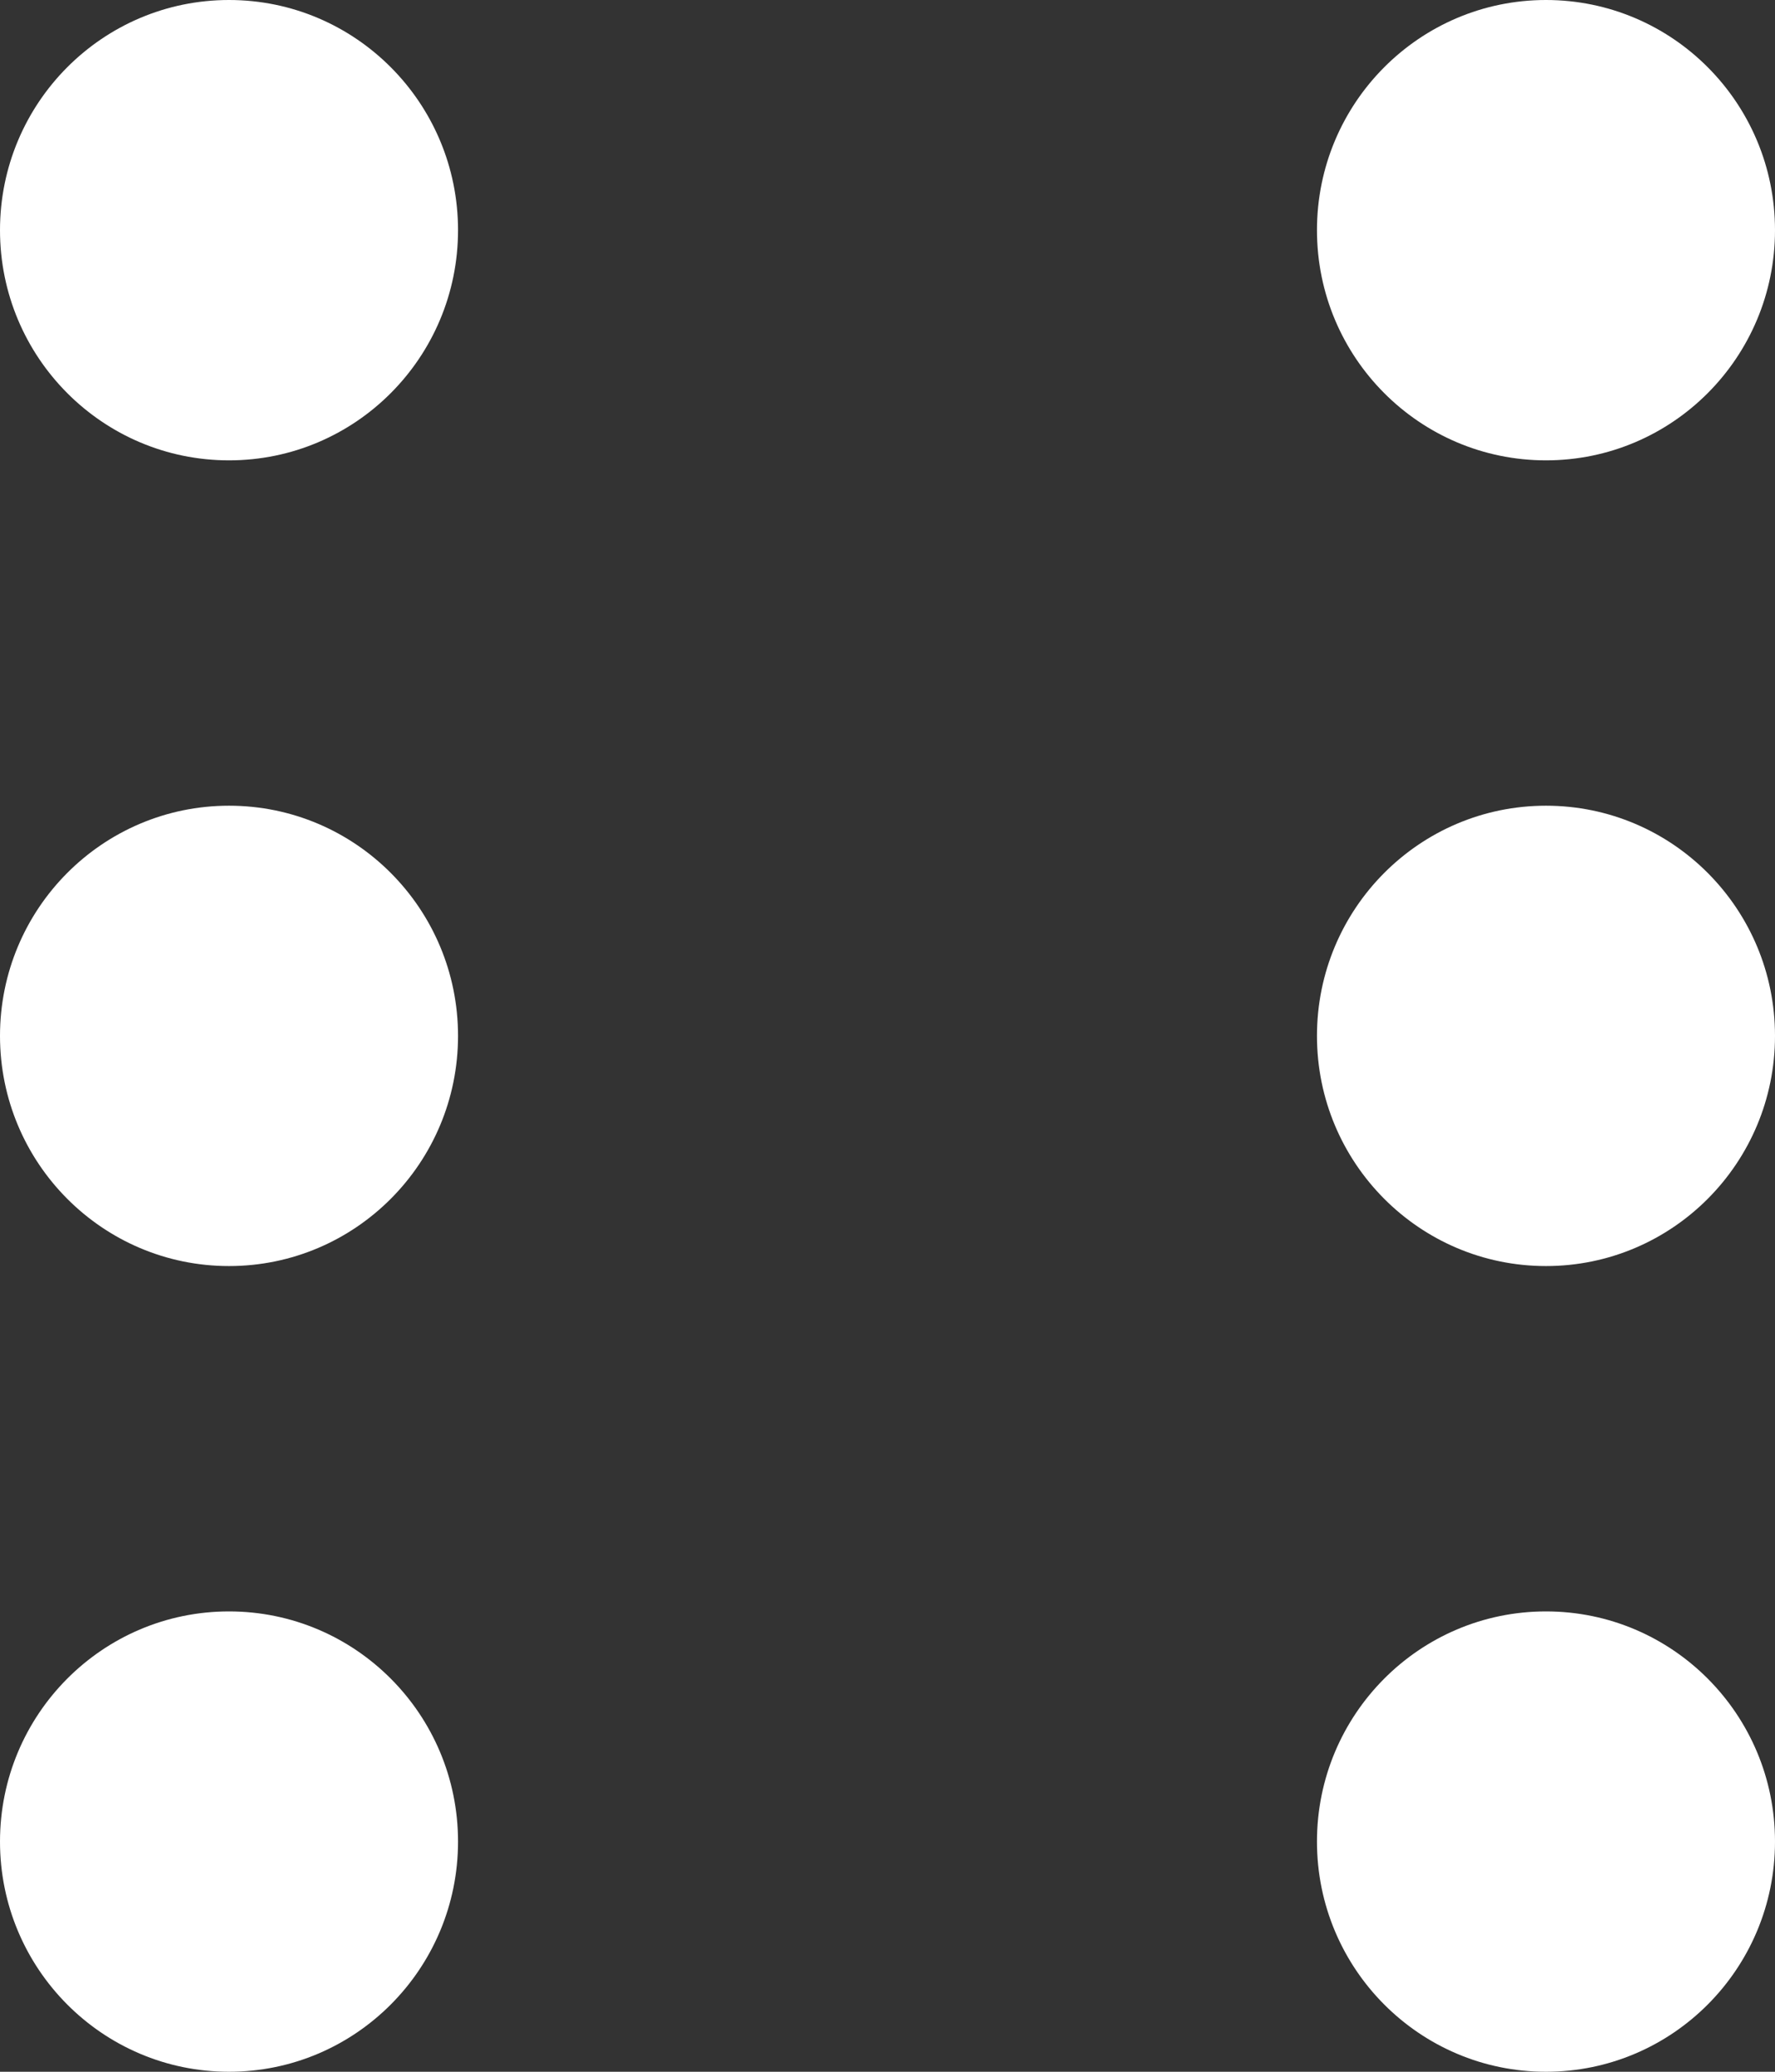 <svg width="42" height="49" viewBox="0 0 42 49" fill="none" xmlns="http://www.w3.org/2000/svg">
<rect x="0" y="0" width="42" height="49" fill="#333333" stroke="none"/>
<ellipse cx="5.419" cy="5.444" rx="5.419" ry="5.444" fill="white"/>
<ellipse cx="36.581" cy="5.444" rx="5.419" ry="5.444" fill="white"/>
<ellipse cx="5.419" cy="24.5" rx="5.419" ry="5.444" fill="white"/>
<ellipse cx="36.581" cy="24.5" rx="5.419" ry="5.444" fill="white"/>
<ellipse cx="5.419" cy="43.556" rx="5.419" ry="5.444" fill="white"/>
<ellipse cx="36.581" cy="43.556" rx="5.419" ry="5.444" fill="white"/>
</svg>
